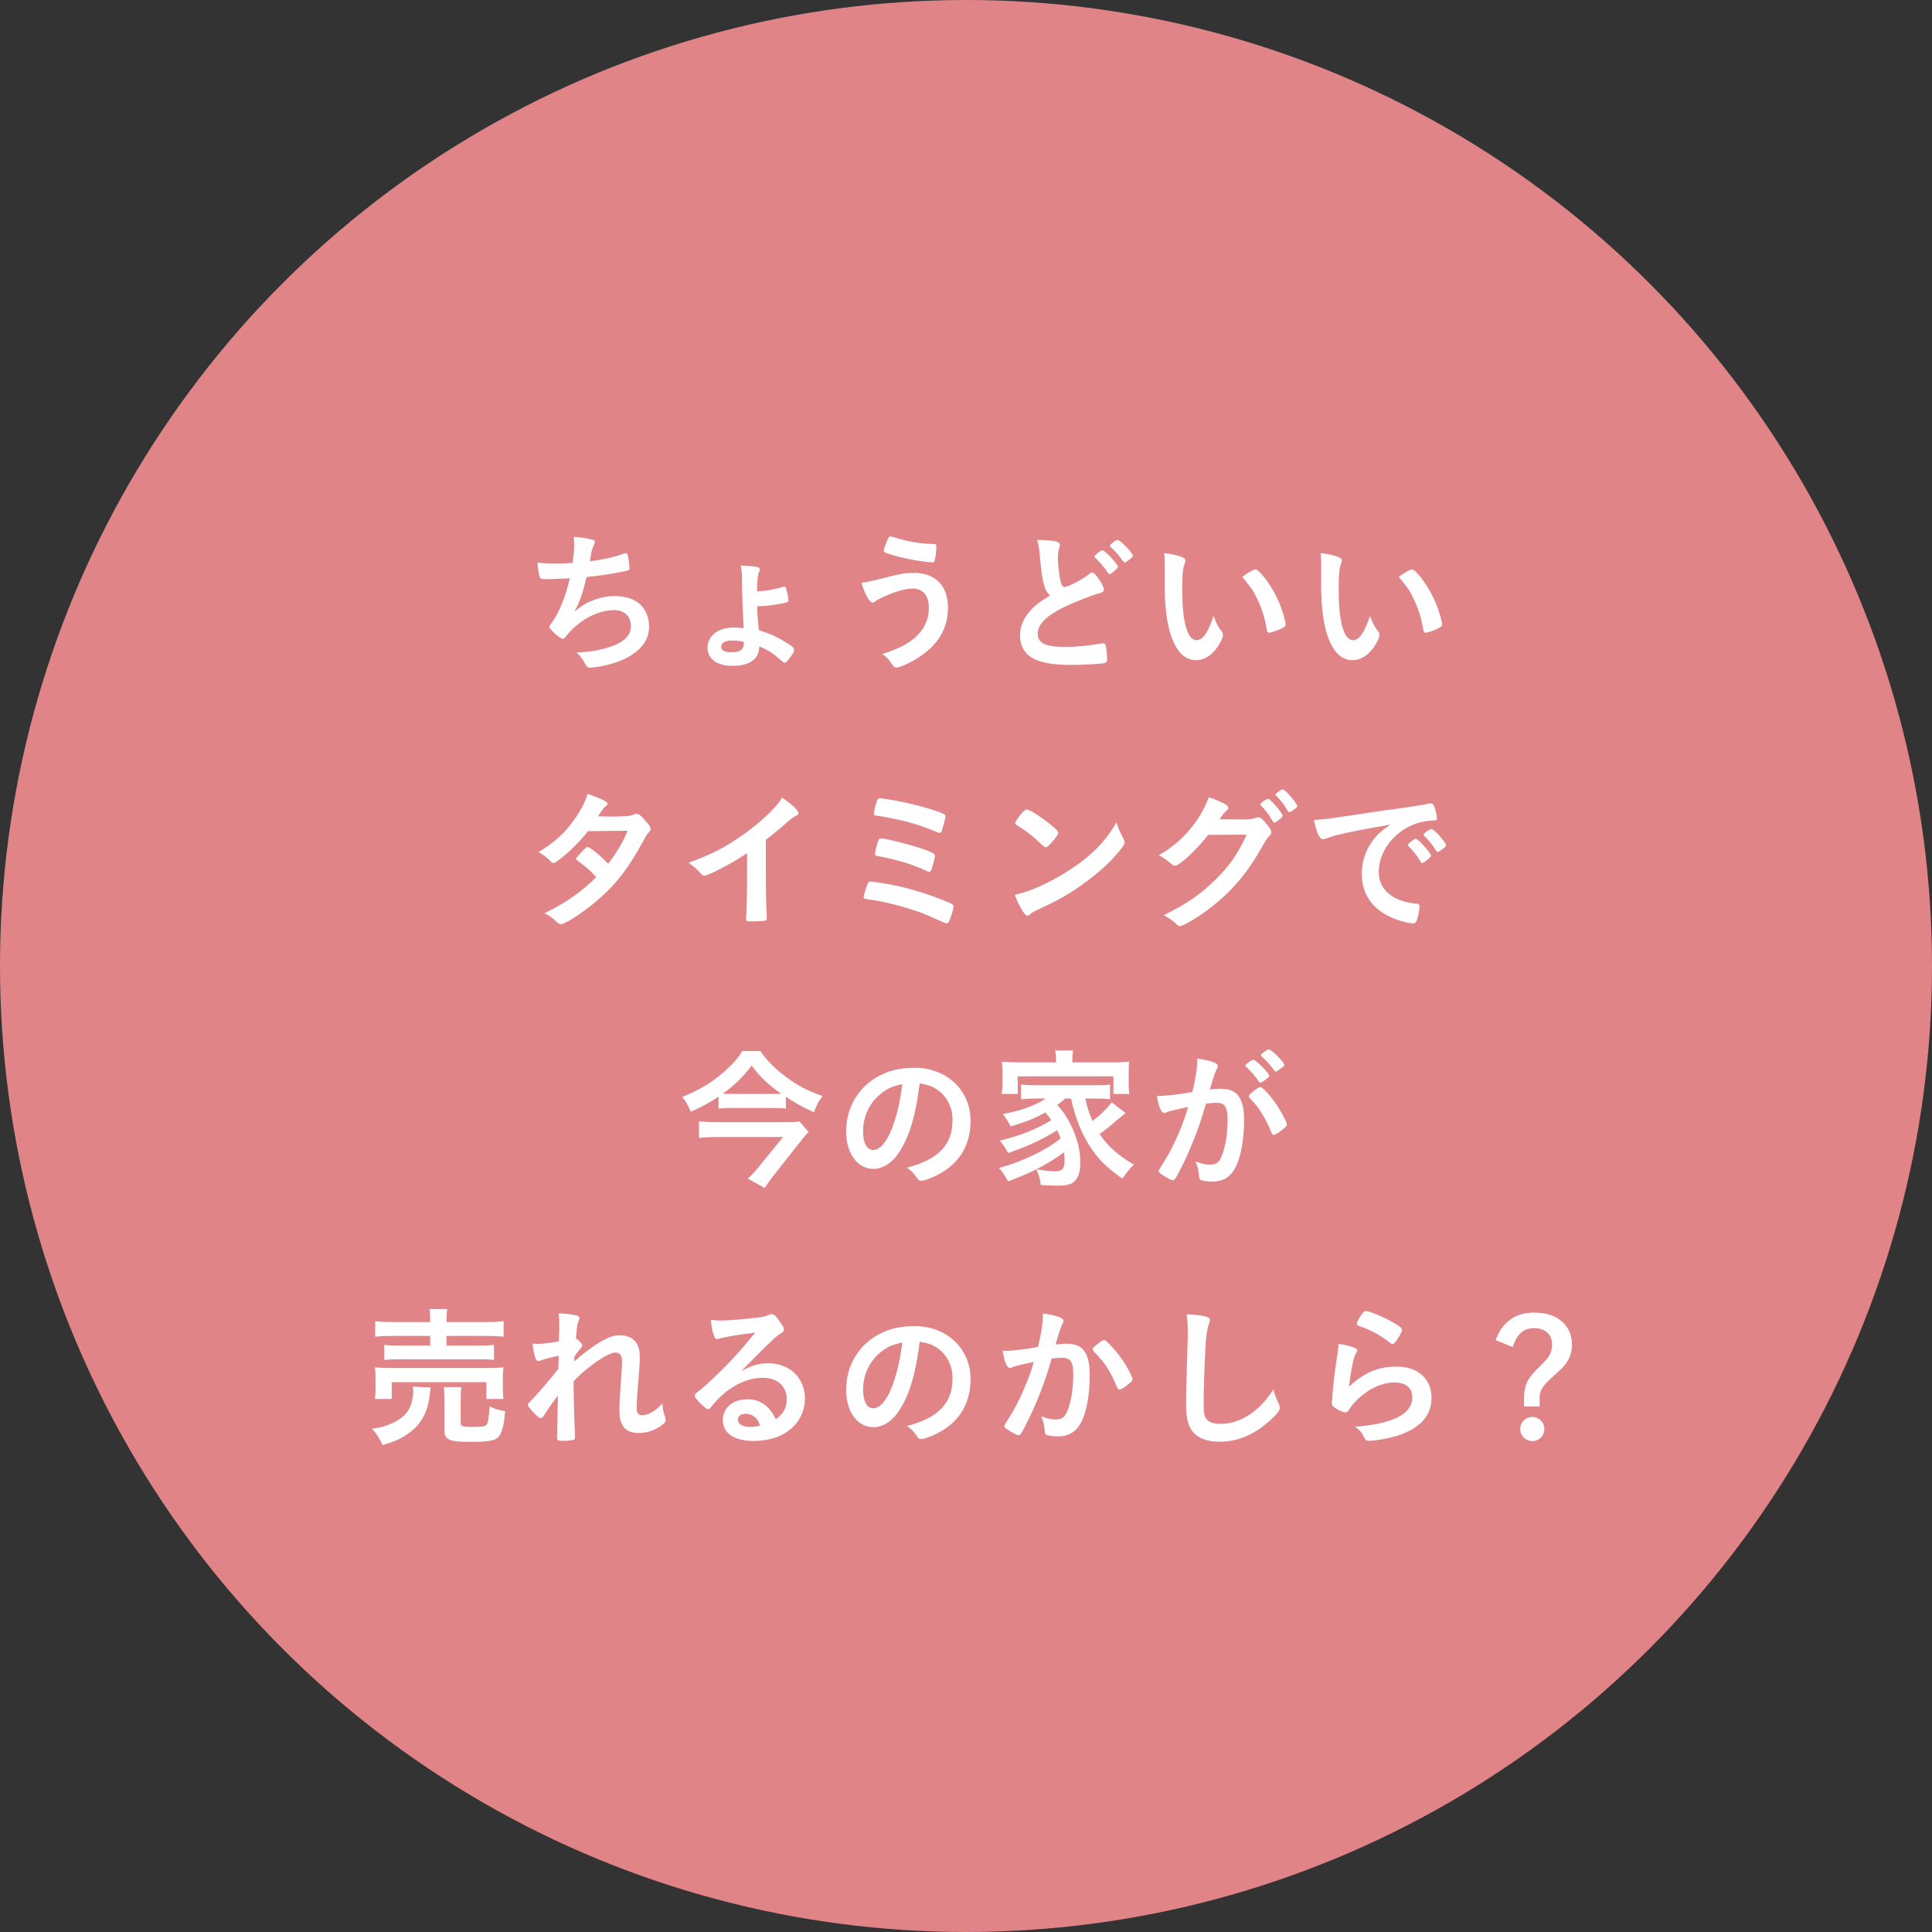<svg viewBox="0 0 260.139 260.139" xmlns="http://www.w3.org/2000/svg"><rect x="0" y="0" width="260.139" height="260.139" fill="#333333" stroke="none"/><circle cx="130.069" cy="130.069" fill="#e08488" r="130.069"/><g fill="#fff"><path d="m73.976 77.978c-1.11 0-1.151 0-1.274-.247-.123-.206-.267-1.069-.329-1.973.76.083 1.5.124 2.487.124.596 0 1.398-.021 2.24-.083.165-1.233.206-1.665.206-2.425 0-.349-.021-.616-.062-1.089 1.007.062 2.158.247 2.61.411.165.062.226.124.226.288 0 .123-.021.206-.144.452-.185.411-.267.74-.39 1.397-.062.391-.082.473-.124.74 1.686-.205 3.371-.575 4.542-1.027.164-.041.247-.062.329-.062.144 0 .206.103.288.514.082.452.185 1.274.185 1.5 0 .247-.082.288-.699.432-1.624.329-3.659.637-5.077.76-.617 2.466-.905 3.268-1.645 4.645 1.151-.904 1.768-1.253 2.754-1.603.884-.329 1.747-.473 2.672-.473 1.5 0 2.713.411 3.494 1.192.719.72 1.13 1.788 1.13 2.898 0 1.521-.719 2.754-2.261 3.782-1.131.781-3.001 1.438-4.871 1.685-.329.042-.658.083-.781.083-.308 0-.452-.103-.596-.35-.391-.74-.719-1.171-1.254-1.686 1.912-.082 3.371-.349 4.851-.884 1.562-.555 2.467-1.5 2.467-2.589 0-1.398-.843-2.241-2.24-2.241-2.323 0-4.912 1.439-6.577 3.638-.123.144-.247.226-.37.226-.37 0-1.788-1.295-1.788-1.624 0-.103.021-.144.226-.411 1.089-1.48 1.932-3.556 2.528-6.104-.349.021-2.528.103-2.754.103z"/><path d="m102.174 84.844c1.48.493 2.117.76 3.165 1.356 1.356.781 1.583.986 1.583 1.377 0 .185-.267.617-.699 1.172-.308.39-.432.493-.596.493q-.123 0-.802-.617c-.74-.678-1.542-1.171-2.59-1.583 0 1.685-1.274 2.61-3.617 2.61-2.096 0-3.35-.925-3.35-2.446 0-1.583 1.439-2.713 3.453-2.713.37 0 .658.021 1.418.083-.144-2.467-.206-4.173-.226-6.187 0-1.212-.041-1.583-.185-2.24.863.021 1.788.103 2.199.185.288.082.37.165.37.37 0 .103 0 .123-.123.37-.144.35-.226 1.172-.247 2.549 1.295-.062 1.994-.185 3.576-.617.041-.021.082-.021.103-.021.062 0 .123.021.144.062.144.185.411 1.356.411 1.809 0 .185-.062.226-.802.39-1.233.247-2.199.37-3.412.391.021 1.007.062 1.583.226 3.207zm-3.555 1.397c-.987 0-1.5.288-1.5.863 0 .493.452.719 1.377.719.905 0 1.398-.226 1.583-.74.062-.165.082-.267.082-.637-.432-.144-.843-.206-1.542-.206z"/><path d="m119.85 77.609c1.336-.35 2.22-.473 3.186-.473 2.919 0 4.604 1.726 4.604 4.686 0 2.569-1.11 4.645-3.35 6.29-1.192.884-3.001 1.768-3.597 1.768-.267 0-.329-.062-.76-.678-.308-.473-.617-.761-1.131-1.131 2.364-.801 3.35-1.315 4.419-2.24 1.233-1.089 1.85-2.405 1.85-3.967 0-1.665-.781-2.61-2.158-2.61-1.11 0-2.549.432-4.419 1.336-.267.124-.411.226-.76.473-.082.042-.165.083-.247.083-.39 0-1.048-1.151-1.5-2.692.76-.062 1.151-.165 3.864-.843zm1.377-5.015c.74.226 1.85.432 2.857.555.411.042.555.062 1.603.103.308 0 .391.082.391.308 0 .678-.144 1.788-.267 1.994-.041.124-.144.165-.288.165-.473 0-2.138-.226-3.104-.432-1.624-.329-3.042-.74-3.33-.966-.062-.062-.103-.144-.103-.226 0-.165.432-1.274.637-1.665.103-.165.164-.206.288-.206q.103 0 1.315.37z"/><path d="m140.609 78.862c-.267-.904-.349-1.459-.596-3.987-.082-.986-.165-1.48-.37-2.179 1.254.021 2.055.083 2.61.226.308.083.452.226.452.452 0 .083-.021.185-.062.35-.144.493-.206.863-.206 1.397 0 1.007.206 2.651.432 3.371.123.391.247.534.473.534.493 0 2.302-.945 3.289-1.706.267-.206.308-.226.411-.226.185 0 .37.144.678.535.514.699.925 1.459.925 1.747 0 .226-.144.37-.493.473-1.274.35-3.371 1.171-4.789 1.85-2.508 1.233-3.638 2.364-3.638 3.638 0 1.254 1.048 1.768 3.7 1.768 1.542 0 2.939-.144 4.83-.452.082-.021.226-.041.267-.041.165 0 .267.082.349.247.062.206.206 1.459.206 1.953 0 .288-.082.391-.349.473-.452.103-2.939.247-4.501.247-2.631 0-4.378-.35-5.467-1.089-.925-.637-1.418-1.644-1.418-2.877 0-.945.267-1.788.822-2.61.719-1.069 1.5-1.747 3.227-2.775-.432-.39-.596-.678-.781-1.315zm7.461-4.604c.165-.123.267-.164.391-.164.288 0 2.076 1.891 2.076 2.199 0 .123-.165.308-.555.637-.411.349-.452.37-.555.37-.123 0-.144 0-.534-.575-.411-.576-.987-1.233-1.418-1.604-.062-.062-.103-.123-.103-.185 0-.103.185-.288.699-.679zm4.46.555c0 .124-.062.206-.308.411-.288.247-.678.514-.76.514-.123 0-.164-.062-.411-.391-.473-.678-.76-1.007-1.5-1.685-.082-.083-.103-.124-.103-.185 0-.185.781-.781 1.028-.781.349 0 2.055 1.747 2.055 2.117z"/><path d="m156.825 76.334c0-.596-.021-1.397-.062-1.85.946.103 1.644.247 2.199.453.493.185.658.308.658.534q0 .124-.082.329c-.267.699-.35 1.48-.35 3.351 0 2.631.165 4.275.576 5.529.308.966.781 1.521 1.336 1.521.843 0 1.542-.987 2.302-3.268.39 1.048.534 1.356 1.11 2.097.103.144.164.288.164.432 0 .329-.308 1.027-.719 1.624-.802 1.171-1.829 1.809-2.919 1.809-1.583 0-2.775-1.274-3.515-3.802-.473-1.645-.699-3.72-.699-6.598v-2.158zm12.23.329c.124 0 .226.062.391.206 1.028.987 2.096 2.631 2.775 4.234.452 1.089.884 2.548.884 2.98 0 .206-.103.309-.534.535-.473.247-1.439.575-1.685.575-.185 0-.267-.103-.329-.473-.267-1.583-.637-2.733-1.274-4.069-.575-1.192-.616-1.254-2.014-2.98.863-.637 1.542-1.007 1.788-1.007z"/><path d="m177.892 76.334c0-.596-.021-1.397-.062-1.85.946.103 1.644.247 2.199.453.493.185.658.308.658.534q0 .124-.082.329c-.267.699-.35 1.48-.35 3.351 0 2.631.165 4.275.576 5.529.308.966.781 1.521 1.336 1.521.843 0 1.542-.987 2.302-3.268.39 1.048.534 1.356 1.11 2.097.103.144.164.288.164.432 0 .329-.308 1.027-.719 1.624-.802 1.171-1.829 1.809-2.919 1.809-1.583 0-2.775-1.274-3.515-3.802-.473-1.645-.699-3.72-.699-6.598v-2.158zm12.229.329c.124 0 .226.062.391.206 1.028.987 2.096 2.631 2.775 4.234.452 1.089.884 2.548.884 2.98 0 .206-.103.309-.534.535-.473.247-1.439.575-1.685.575-.185 0-.267-.103-.329-.473-.267-1.583-.637-2.733-1.274-4.069-.575-1.192-.616-1.254-2.014-2.98.863-.637 1.542-1.007 1.788-1.007z"/><path d="m75.64 115.494c-.617.493-.946.699-1.11.699s-.185 0-.575-.411c-.37-.37-.884-.74-1.459-1.048 2.199-1.336 3.515-2.528 4.789-4.316.863-1.213 1.5-2.405 1.829-3.535 2.178.801 2.692 1.068 2.692 1.356 0 .103-.062.185-.267.329-.206.144-.473.514-1.028 1.356h.37c.719.021 1.233.021 1.356.021 1.994 0 2.508-.042 3.145-.288.164-.062.226-.082.349-.082.288 0 .575.226 1.213.986.514.576.658.822.658 1.048 0 .185-.062.288-.288.514-.164.165-.411.555-.719 1.151-1.932 3.515-3.371 5.447-5.693 7.543-1.829 1.665-4.727 3.618-5.365 3.618-.185 0-.349-.083-.514-.247-.616-.596-1.13-.966-1.726-1.213 2.836-1.377 5.036-2.918 6.988-4.871q-.144-.144-.596-.617c-.432-.452-.904-.843-1.953-1.624-.123-.103-.164-.165-.164-.247 0-.103.267-.411.987-1.151.349-.349.432-.411.555-.411.329 0 1.542.987 2.775 2.241 1.233-1.604 2.117-3.125 2.61-4.44q-2.343.041-5.344.062c-.946 1.233-2.137 2.446-3.515 3.576z"/><path d="m103.12 117.591c0 2.59.041 4.501.124 5.899v.144c0 .226-.062.308-.267.329-.267.062-1.13.103-1.809.103-.637 0-.699-.041-.699-.391v-.103c.082-1.048.123-3.392.123-5.981v-2.713c-1.397.904-2.076 1.315-3.268 1.932-1.48.781-2.199 1.089-2.467 1.089-.164 0-.288-.062-.432-.226-.596-.678-.925-.945-1.727-1.5 2.631-.966 4.131-1.686 5.961-2.836 2.261-1.418 4.625-3.391 5.96-4.974.288-.329.411-.514.678-.966 1.295.863 2.22 1.727 2.22 2.117 0 .123-.082.226-.329.329-.37.165-.514.267-1.48 1.11-.904.802-1.788 1.521-2.59 2.117v4.521z"/><path d="m119.542 119.03c2.096.37 4.522 1.069 6.844 1.932 1.727.658 2.014.822 2.014 1.11 0 .226-.288 1.212-.514 1.768-.144.37-.267.493-.452.493q-.123 0-2.199-.945c-1.994-.904-5.817-1.973-8.098-2.261-.781-.103-.843-.124-.843-.35 0-.206.267-1.13.493-1.686.103-.288.226-.411.452-.411.082 0 1.706.247 2.302.35zm6.68-6.968c-1.151-.493-2.713-1.048-4.029-1.397-1.295-.329-3.35-.761-4.111-.822-.308-.041-.432-.123-.432-.308.021-.247.288-1.357.452-1.768.082-.206.185-.288.39-.288.082 0 .165 0 .288.021.041.021.267.042.575.103 2.158.308 4.625.904 6.598 1.562 1.233.432 1.356.493 1.356.76 0 .165-.329 1.439-.473 1.891-.082.247-.185.329-.35.329-.041 0-.123-.021-.267-.083zm-1.583 2.384c1.048.391 1.254.535 1.254.822 0 .185-.329 1.438-.473 1.829-.082.226-.165.288-.329.288-.082 0-.144-.021-.308-.103-.781-.37-1.706-.74-2.651-1.048-1.192-.37-3.145-.863-3.905-.945-.349-.062-.411-.103-.411-.329 0-.329.329-1.542.493-1.891.082-.124.164-.185.329-.185.637 0 4.46.986 6.002 1.562z"/><path d="m151.276 112.946c.103.206.144.35.144.473 0 .206-.082.35-.349.72-1.131 1.479-2.343 2.672-4.173 4.09-2.055 1.604-3.802 2.672-6.269 3.844-1.583.74-1.665.781-1.911 1.007-.165.165-.247.206-.37.206-.185 0-.349-.164-.658-.616-.411-.617-.802-1.459-1.028-2.179 2.076-.473 4.563-1.583 6.968-3.104 3.165-1.994 5.159-3.967 6.7-6.659.226.761.411 1.171.945 2.22zm-13.689-3.454c.35-.39.493-.493.678-.493.39.021 1.932 1.007 3.206 2.035.781.637 1.028.904 1.028 1.11 0 .144-.37.699-.863 1.253-.452.514-.678.699-.843.699q-.144 0-.987-.802c-.534-.514-1.603-1.377-2.138-1.706q-.719-.473-.863-.555c-.082-.062-.123-.124-.123-.185 0-.185.391-.761.904-1.357z"/><path d="m162.663 112.411c-1.418 1.891-3.844 4.152-4.439 4.152-.185 0-.267-.041-.678-.391-.308-.267-.843-.637-1.521-1.028 1.459-.781 2.959-2.014 4.09-3.35 1.213-1.439 1.932-2.631 2.651-4.439 1.007.329 1.542.575 2.22.945.288.165.391.288.391.473 0 .144-.062.267-.247.391-.206.165-.411.411-.946 1.151l3.062.021c1.11 0 1.315-.021 1.932-.247.082-.021.144-.041.226-.041.329 0 .678.308 1.274 1.069.391.493.493.699.493.925s-.062.329-.35.617c-.164.165-.431.555-.637.925-2.22 4.008-4.357 6.536-7.625 8.961-1.418 1.069-3.289 2.158-3.679 2.158-.165 0-.308-.082-.493-.288-.349-.37-.904-.761-1.706-1.192 3.001-1.438 5.097-2.877 7.153-4.953 1.459-1.459 2.487-2.857 3.391-4.583.185-.35.308-.617.637-1.295l-5.2.021zm9.783-2.219c-.452.39-.719.575-.843.575s-.124 0-.493-.616c-.329-.555-.822-1.192-1.295-1.665-.082-.082-.103-.124-.103-.185 0-.165.781-.74 1.007-.74.164 0 .411.206 1.028.904.555.637.946 1.192.946 1.336s-.062.226-.247.391zm.925-1.049c-.493-.843-.966-1.439-1.521-1.973-.082-.082-.103-.124-.103-.165 0-.103.103-.206.452-.452.267-.206.391-.247.534-.247.226.021.76.534 1.459 1.439.288.37.473.678.473.781s-.062.206-.308.391c-.329.247-.637.432-.76.432-.082 0-.144-.041-.226-.206z"/><path d="m180.132 112.411c-.534.123-.719.185-1.459.452-.267.103-.411.144-.534.144-.452 0-.863-.843-1.233-2.61 1.315-.062 1.788-.124 4.07-.473 2.466-.37 5.591-.842 7.235-1.048 1.85-.247 3.33-.494 4.111-.658.144-.042.206-.042.308-.042.267 0 .37.124.555.637.165.432.288 1.048.288 1.336 0 .247-.082.329-.37.329-.432 0-.822.041-1.213.103-3.473.576-6.248 3.618-6.248 6.824 0 2.405 1.891 3.987 5.097 4.275.288.021.391.124.391.37 0 .514-.206 1.5-.391 1.953-.103.226-.267.329-.534.329s-.884-.123-1.521-.308c-3.494-1.028-5.323-3.248-5.323-6.392 0-1.706.555-3.289 1.624-4.646.575-.74 1.069-1.151 2.24-1.952-2.693.452-5.529.986-7.091 1.377zm10.524.535c.288 0 2.035 1.953 2.035 2.261 0 .103-.123.226-.493.555-.39.329-.411.329-.575.391q-.103.041-.144.041c-.082 0-.103-.021-.473-.596-.329-.514-.678-.966-1.336-1.644-.041-.041-.103-.144-.103-.165.041-.103.062-.165.082-.165.062-.082.411-.37.493-.432.205-.103.329-.185.349-.206.021-.041.062-.041.062-.041h.103zm3.515 1.418c-.308.226-.493.349-.596.349-.082 0-.123-.041-.226-.206-.617-.925-.925-1.315-1.583-1.953-.041-.062-.082-.123-.082-.164 0-.103.123-.226.411-.432s.534-.329.637-.329c.144 0 .391.185.822.617.596.617 1.151 1.377 1.151 1.562 0 .124-.144.267-.534.555z"/><path d="m105.812 149.269c-.555-.062-1.192-.082-1.932-.082h-5.303c-.76 0-1.295.021-1.829.082v-1.603c-1.233.802-2.179 1.336-3.741 2.035-.349-.863-.637-1.377-1.151-1.994 2.076-.843 3.679-1.768 5.077-2.918 1.521-1.254 2.487-2.302 3.001-3.268h2.446c.863 1.274 1.994 2.405 3.412 3.453 1.603 1.192 3.042 1.953 4.974 2.61-.575.76-.74 1.048-1.172 2.179-1.562-.72-2.446-1.192-3.782-2.076v1.583zm3.063 3.125c-.185.205-.617.699-.863 1.007l-3.802 4.81c-.514.658-.843 1.13-1.254 1.747l-2.261-1.254c.514-.473.987-.986 1.5-1.624l3.248-3.987h-8.879c-.781 0-1.583.041-2.446.123v-2.24c.781.082 1.583.124 2.467.124h9.002c1.13 0 1.644-.021 2.035-.103l1.254 1.398zm-4.851-5.098c.493 0 .74 0 1.151-.021-1.768-1.274-2.713-2.158-3.967-3.782-1.233 1.583-2.158 2.487-3.885 3.782.431.021.658.021 1.151.021z"/><path d="m121.33 154.737c-.987 1.706-2.343 2.651-3.741 2.651-2.137 0-3.658-2.096-3.658-5.015 0-3.247 1.644-6.042 4.46-7.522 1.377-.74 2.857-1.069 4.809-1.069 4.296 0 7.482 3.042 7.482 7.112 0 3.597-1.768 6.187-5.18 7.646-.678.288-1.213.452-1.48.452-.247 0-.349-.083-.617-.473-.349-.534-.74-.925-1.295-1.294 4.234-1.089 6.146-3.083 6.146-6.413 0-1.706-.719-3.145-1.994-4.049-.719-.493-1.295-.699-2.425-.884-.575 4.337-1.254 6.7-2.508 8.858zm-2.96-7.276c-1.377 1.213-2.158 2.939-2.158 4.871 0 1.583.514 2.508 1.377 2.508 1.028 0 2.076-1.418 2.857-3.864.493-1.542.74-2.713 1.048-4.995-1.459.309-2.179.658-3.124 1.48z"/><path d="m143.425 147.913c-.37.329-.576.514-1.069.863.781.863 1.192 1.459 1.747 2.528.904 1.788 1.356 3.494 1.356 5.241 0 1.295-.308 2.158-.904 2.631-.432.329-1.089.473-2.24.473-.555 0-1.357-.042-2.179-.103-.123-.945-.247-1.336-.596-2.117 1.007.185 1.85.288 2.528.288.946 0 1.274-.37 1.274-1.439 0-.391-.041-.76-.082-1.13-2.117 1.583-4.255 2.692-7.522 3.926-.432-.802-.74-1.233-1.233-1.809 3.083-.822 6.29-2.364 8.304-3.967-.164-.452-.267-.678-.473-1.131-1.706 1.131-4.152 2.282-6.598 3.083-.35-.658-.637-1.089-1.11-1.665 2.672-.637 4.974-1.562 6.927-2.754-.288-.432-.473-.658-.802-1.048-1.295.74-2.672 1.295-4.666 1.891-.329-.658-.514-.945-1.048-1.665 1.747-.37 2.22-.494 3.248-.863 1.069-.391 1.788-.74 2.508-1.233h-1.377c-.719 0-1.336.041-1.932.103v-1.994c.514.083.925.103 1.932.103h8.098c1.151 0 1.459-.021 1.953-.082v1.973c-.617-.083-1.233-.103-1.953-.103h-1.377c.206 1.048.473 1.891.966 3.021 1.028-.761 1.768-1.48 2.59-2.508l1.85 1.439c-.452.37-.596.493-1.11.925-1.028.904-1.521 1.295-2.384 1.891 1.089 1.644 2.549 2.939 4.625 4.131-.514.473-.945 1.027-1.562 1.891-1.788-1.315-2.549-1.994-3.412-3.042-1.644-2.014-2.836-4.666-3.494-7.749h-.781zm-1.234-5.282c0-.452-.041-.802-.123-1.192h2.426c-.082.37-.103.699-.103 1.171v.432h5.467c.946 0 1.542-.021 2.179-.083-.062.411-.062.74-.062 1.377v1.562c0 .596.021.945.082 1.397h-2.137v-2.363h-12.887v2.363h-2.158c.062-.432.103-.822.103-1.418v-1.542c0-.576-.041-.987-.082-1.377.637.062 1.213.083 2.179.083h5.118v-.411z"/><path d="m157.421 149.639c-.164.041-.247.082-.37.144-.103.062-.165.082-.247.082-.452 0-.781-.781-1.028-2.302h.391c.863 0 3.062-.268 4.378-.535.432-1.788.658-3.165.658-4.131 0-.082 0-.206-.021-.349.884.082 1.726.267 2.302.514.329.124.493.288.493.493 0 .103-.021.185-.123.35q-.308.534-.946 2.795c.493-.062 1.048-.103 1.398-.103.843 0 1.5.165 1.973.493.822.596 1.233 1.809 1.233 3.679 0 3.062-.555 5.693-1.5 6.988-.658.904-1.521 1.336-2.734 1.336-.74 0-1.439-.103-1.644-.226q-.165-.103-.226-.863c-.062-.555-.185-1.048-.432-1.624 1.069.37 1.336.432 1.994.432.987 0 1.398-.473 1.85-2.138.308-1.089.473-2.487.473-4.008 0-1.604-.39-2.179-1.48-2.179-.37 0-.966.062-1.439.123-.062.247-.082.268-.164.535-.575 2.117-1.624 4.871-2.672 7.091-1.089 2.24-1.357 2.692-1.624 2.692-.165 0-.719-.288-1.315-.678-.473-.288-.596-.411-.596-.575q0-.103.843-1.439c1.13-1.747 2.61-5.159 3.124-7.194-1.521.35-2.364.535-2.549.596zm12.908-4.213c-.329.247-.555.349-.658.349-.062 0-.123-.041-.185-.144-.432-.699-1.151-1.5-1.747-2.014-.041-.042-.062-.083-.062-.124 0-.082.144-.226.493-.493.349-.247.452-.309.596-.309.329 0 2.137 1.83 2.137 2.158 0 .124-.164.267-.575.576zm-2.179 2.179c0-.144.185-.329.781-.802.411-.308.617-.432.781-.432.267 0 1.192.987 2.055 2.199.719 1.028 1.5 2.487 1.5 2.836 0 .206-.062.267-.719.802-.411.329-.884.596-1.048.596-.144 0-.206-.062-.35-.411-.39-.987-.74-1.665-1.295-2.549s-.596-.925-1.583-1.994c-.082-.103-.123-.165-.123-.247zm2.693-6.31c.349 0 2.096 1.747 2.096 2.096 0 .103-.123.227-.534.514-.37.288-.555.391-.637.391q-.103 0-.514-.576c-.349-.473-1.007-1.171-1.377-1.48-.062-.062-.103-.103-.103-.165 0-.164.843-.781 1.069-.781z"/><path d="m58.006 186.827c-.062.247-.082.391-.123.843-.164 1.87-.843 3.432-1.911 4.521-.617.617-1.48 1.213-2.323 1.624-.534.247-1.028.432-2.138.76-.452-.966-.74-1.438-1.418-2.199 1.213-.164 1.85-.349 2.693-.74 1.377-.617 2.158-1.398 2.528-2.446.185-.535.329-1.295.329-1.83 0-.185-.021-.452-.041-.658l2.405.124zm-7.523 1.541c.062-.473.082-.884.082-1.418v-1.377c0-.596-.021-.986-.082-1.459.616.062 1.171.082 2.117.082h13.031c.966 0 1.439-.021 2.158-.082-.062.411-.082.781-.082 1.397v1.418c0 .596.021 1.007.082 1.439h-2.302v-2.261h-12.743v2.261zm7.44-10.585c0-.699-.021-1.069-.103-1.521h2.405c-.082.411-.103.781-.103 1.521v.226h5.323c1.089 0 1.85-.041 2.364-.124v2.097c-.617-.062-1.315-.103-2.323-.103h-5.365v1.295h4.378c.987 0 1.521-.021 2.014-.103v2.035c-.575-.062-1.028-.082-2.014-.082h-10.77c-.925 0-1.397.021-1.994.082v-2.035c.493.082 1.028.103 1.994.103h4.193v-1.295h-5.056c-1.028 0-1.685.021-2.343.103v-2.097c.493.083 1.274.124 2.384.124h5.015v-.226zm4.111 13.75c0 .514.185.596 1.459.596 1.459 0 1.87-.062 2.055-.349.185-.227.267-.781.37-2.426.658.329 1.254.514 2.097.658-.165 2.015-.473 3.083-.987 3.556-.473.432-1.398.575-3.679.575-2.96 0-3.515-.267-3.515-1.685v-4.049c0-.802-.021-1.212-.082-1.644h2.384c-.082.473-.103.781-.103 1.542v3.227z"/><path d="m75.229 182.552c-.925.185-1.809.411-2.384.617-.144.062-.267.083-.37.083-.185 0-.288-.103-.411-.452-.144-.453-.288-1.172-.37-1.891.308.021.452.041.637.041.781 0 1.624-.103 2.918-.349l.041-1.233c.021-.288.021-.493.021-.555 0-.884-.021-1.418-.103-1.973 1.089.042 1.768.124 2.425.288.267.062.391.185.391.37 0 .083-.021.144-.123.37-.185.391-.206.637-.35 2.343.452.308.843.74.843.945 0 .124-.062.226-.247.452-.308.329-.411.473-.802 1.048q-.041.534-.041.678c.678-.596 1.13-.987 1.829-1.5.781-.596 1.644-1.151 2.261-1.459.802-.432 1.357-.576 2.097-.576 1.089 0 1.87.411 2.302 1.192.247.494.349.966.349 1.768 0 .699-.041 1.357-.165 2.857-.164 1.768-.247 3.083-.247 3.885s.185 1.048.76 1.048c.822 0 1.829-.596 2.713-1.603.021.801.082 1.048.349 1.87.062.165.082.267.082.35 0 .226-.103.411-.452.678-.843.678-2.055 1.11-3.145 1.11-1.809 0-2.631-.945-2.631-3.021 0-.945.062-2.158.267-5.036.062-.678.082-1.254.082-1.542 0-.843-.288-1.233-.904-1.233-.637 0-1.829.658-3.453 1.912-.822.617-1.295 1.048-2.158 1.932v.945c0 1.542.103 5.098.185 6.351v.247c0 .165-.021.226-.062.288-.103.123-.699.206-1.644.206-.596 0-.719-.083-.719-.432 0-.124 0-.329.021-.555v-.473q.021-.719.103-4.625-1.171 1.521-1.87 2.651c-.185.288-.308.391-.473.391s-.534-.329-1.172-1.028c-.39-.452-.534-.637-.534-.76 0-.103.041-.185.185-.329 1.295-1.336 2.384-2.61 3.926-4.542l.041-1.747z"/><path d="m103.428 183.559c2.898 0 4.953 1.973 4.953 4.769 0 1.911-1.007 3.638-2.692 4.645-1.172.699-2.61 1.048-4.234 1.048-2.61 0-4.131-1.048-4.131-2.836 0-1.624 1.356-2.775 3.289-2.775 1.747 0 3.001.884 3.844 2.692 1.048-.76 1.48-1.562 1.48-2.672 0-1.768-1.254-2.918-3.227-2.918-2.014 0-4.172 1.007-5.961 2.795-.329.329-.637.678-1.007 1.151-.144.206-.247.288-.37.288-.37 0-1.829-1.438-1.829-1.809 0-.185.082-.288.534-.617.473-.37 1.151-.966 2.014-1.788 1.994-1.891 3.453-3.474 5.611-6.104-2.569.329-4.296.617-4.933.843-.103.021-.165.041-.226.041-.164 0-.267-.103-.39-.411-.247-.616-.37-1.295-.432-2.199.555.083.946.103 1.398.103.987 0 2.651-.144 4.81-.391.76-.082 1.007-.144 1.583-.37.185-.082.288-.103.411-.103.288 0 .575.247 1.11 1.069.39.534.514.801.514.966 0 .267-.062.35-.514.637-.37.226-.596.411-1.069.863-1.028.986-1.048.986-2.323 2.281-.904.925-1.007 1.028-1.829 1.85 1.336-.74 2.384-1.048 3.617-1.048zm-1.973 7.111c-.308-.205-.658-.308-1.048-.308-.637 0-1.048.308-1.048.802 0 .596.637.966 1.624.966.452 0 .843-.041 1.356-.185-.247-.678-.452-.986-.884-1.274z"/><path d="m121.33 189.519c-.987 1.706-2.343 2.651-3.741 2.651-2.137 0-3.658-2.096-3.658-5.015 0-3.247 1.644-6.042 4.46-7.522 1.377-.74 2.857-1.069 4.809-1.069 4.296 0 7.482 3.042 7.482 7.112 0 3.597-1.768 6.187-5.18 7.646-.678.288-1.213.452-1.48.452-.247 0-.349-.083-.617-.473-.349-.534-.74-.925-1.295-1.294 4.234-1.089 6.146-3.083 6.146-6.413 0-1.706-.719-3.145-1.994-4.049-.719-.493-1.295-.699-2.425-.884-.575 4.337-1.254 6.7-2.508 8.858zm-2.96-7.276c-1.377 1.213-2.158 2.939-2.158 4.871 0 1.583.514 2.508 1.377 2.508 1.028 0 2.076-1.418 2.857-3.864.493-1.542.74-2.713 1.048-4.995-1.459.309-2.179.658-3.124 1.48z"/><path d="m136.642 183.97c-.165.041-.247.082-.37.144-.103.062-.164.082-.267.082-.432 0-.76-.802-1.007-2.323.164.021.308.021.39.021.863 0 3.062-.267 4.378-.534.432-1.809.658-3.165.658-4.152 0-.082 0-.185-.021-.35.884.103 1.727.288 2.302.514.329.123.493.308.493.514 0 .103-.021.165-.123.329q-.308.555-.946 2.815c.493-.062 1.048-.103 1.398-.103.843 0 1.5.165 1.973.493.822.596 1.233 1.809 1.233 3.679 0 3.062-.555 5.673-1.5 6.968-.658.904-1.521 1.336-2.734 1.336-.74 0-1.439-.103-1.644-.226q-.164-.103-.226-.863c-.062-.555-.185-1.028-.432-1.603 1.069.349 1.336.411 1.994.411.987 0 1.398-.473 1.85-2.117.308-1.089.473-2.508.473-4.008 0-1.604-.391-2.179-1.48-2.179-.37 0-.966.041-1.439.123-.062.226-.082.247-.164.535-.576 2.096-1.624 4.871-2.672 7.091-1.089 2.24-1.356 2.692-1.624 2.692-.164 0-.719-.288-1.315-.678-.473-.288-.596-.411-.596-.575q0-.103.843-1.439c1.13-1.747 2.61-5.18 3.124-7.194-1.521.329-2.364.535-2.549.596zm10.482-2.302c0-.144.185-.329.781-.801.411-.309.616-.432.76-.432.123 0 .226.062.493.329 1.213 1.172 2.343 2.734 3.001 4.09.206.452.329.74.329.863 0 .206-.062.267-.719.802-.411.329-.884.596-1.048.596-.144 0-.206-.062-.349-.411-.411-1.007-.802-1.788-1.295-2.548-.534-.822-.637-.946-1.85-2.24-.082-.124-.103-.185-.103-.247z"/><path d="m162.251 177.249c.514.144.658.247.658.473 0 .144-.021.206-.123.494-.226.596-.39 1.644-.473 3.083-.165 3.309-.247 5.878-.247 7.913 0 .658.062 1.151.164 1.48.226.678.946 1.027 2.096 1.027 1.85 0 3.597-.76 5.2-2.261.74-.699 1.192-1.254 1.953-2.384.123.658.288 1.089.74 2.014.062.165.103.288.103.473 0 .37-.39.863-1.418 1.789-2.035 1.829-4.296 2.774-6.659 2.774-1.562 0-2.713-.391-3.453-1.13-.781-.822-1.089-1.891-1.089-3.926 0-1.603.021-2.836.185-7.625.021-.719.041-1.151.041-1.336 0-1.747-.021-2.261-.144-3.145 1.048.041 1.85.123 2.466.288z"/><path d="m188.107 184.011c2.816 0 4.645 1.665 4.645 4.193 0 2.425-1.542 4.131-4.625 5.118-1.11.349-2.939.678-3.761.678-.432 0-.534-.103-.822-.699-.226-.473-.473-.76-1.089-1.192 5.159-.411 7.708-1.727 7.708-3.967 0-1.254-.884-1.994-2.364-1.994-1.87 0-3.802.966-5.385 2.672-.288.288-.555.637-.74.945-.185.309-.308.411-.493.411-.308 0-1.028-.308-1.521-.678-.247-.185-.329-.329-.329-.658q0-.165.062-.658c0-.062 0-.206.021-.432.103-1.315.164-1.87.411-3.72q.041-.226.185-1.192c.021-.062.062-.452.165-1.213.021-.185.041-.349.041-.678.987.144 1.911.37 2.302.596.164.082.247.185.226.308 0 .083-.041.144-.103.267-.226.35-.288.535-.473 1.315-.185.781-.473 2.59-.514 3.268 2.096-1.932 3.926-2.692 6.454-2.692zm-.37-5.858c.802.473 1.048.699 1.048.925 0 .185-.329.801-.678 1.315-.329.473-.452.575-.617.575-.103 0-.164-.041-.411-.226-1.377-1.048-2.467-1.644-4.008-2.179-.308-.123-.37-.165-.37-.329 0-.206.164-.555.534-1.089.329-.493.473-.617.699-.617.493 0 2.508.863 3.802 1.624z"/><path d="m201.384 180.435c.473-1.233.925-1.891 1.706-2.549.946-.781 2.076-1.151 3.515-1.151 3.083 0 5.056 1.686 5.056 4.316 0 .884-.247 1.726-.719 2.405-.37.534-.534.699-1.685 1.747-1.603 1.438-1.953 1.994-1.953 3.083v1.089h-2.096v-1.151c0-.925.185-1.747.555-2.405.288-.514.596-.863 1.418-1.685.863-.843 1.13-1.151 1.356-1.521.288-.411.452-.987.452-1.542 0-1.377-.925-2.241-2.384-2.241s-2.323.761-2.939 2.549l-2.281-.945zm6.557 11.982c0 .905-.719 1.624-1.624 1.624s-1.624-.719-1.624-1.624.719-1.624 1.624-1.624 1.624.719 1.624 1.624z"/></g></svg>
